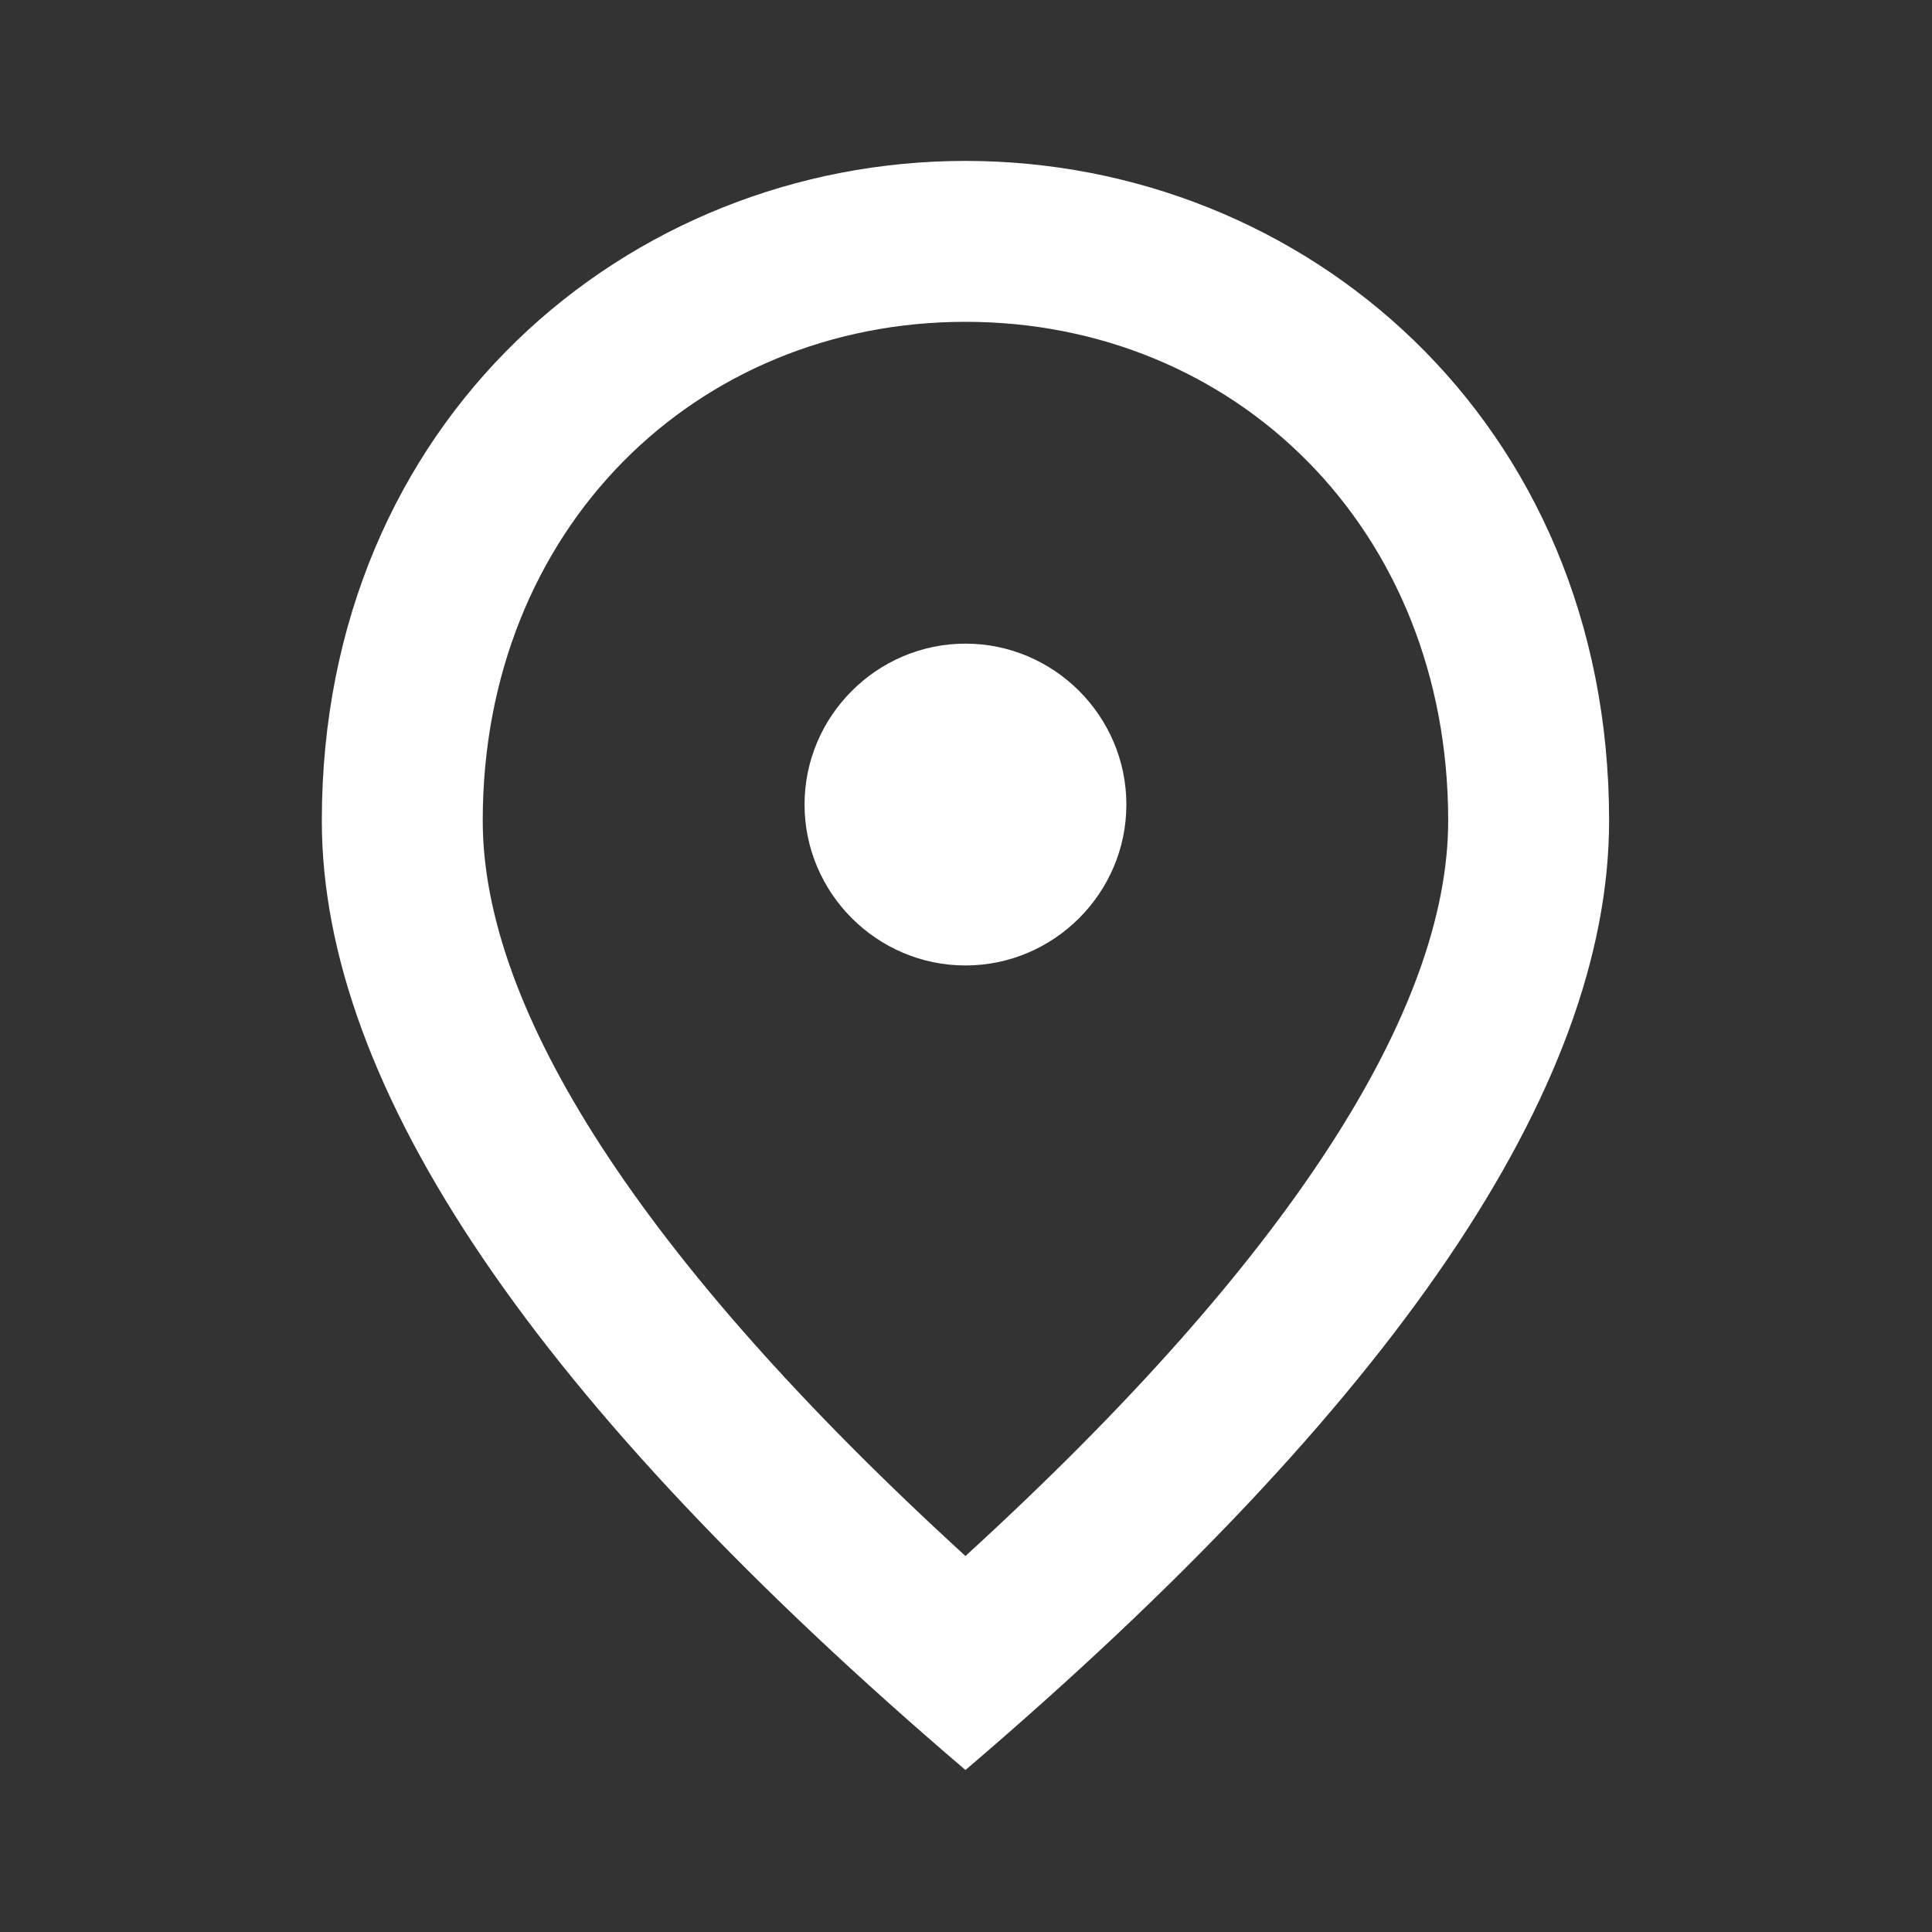 <?xml version="1.0" encoding="UTF-8"?> <svg xmlns="http://www.w3.org/2000/svg" width="614" height="614" viewBox="0 0 614 614" fill="none"><rect x="0" y="0" width="614" height="614" fill="#333333" stroke="none"/><path d="M306.829 306.829C278.703 306.829 255.691 283.817 255.691 255.691C255.691 227.565 278.703 204.553 306.829 204.553C334.955 204.553 357.967 227.565 357.967 255.691C357.967 283.817 334.955 306.829 306.829 306.829ZM460.243 260.804C460.243 167.989 392.485 102.276 306.829 102.276C221.172 102.276 153.414 167.989 153.414 260.804C153.414 320.636 203.274 399.9 306.829 494.506C410.383 399.9 460.243 320.636 460.243 260.804ZM306.829 51.138C414.219 51.138 511.381 133.471 511.381 260.804C511.381 345.694 443.112 446.18 306.829 562.519C170.546 446.18 102.276 345.694 102.276 260.804C102.276 133.471 199.439 51.138 306.829 51.138Z" fill="white"></path></svg> 